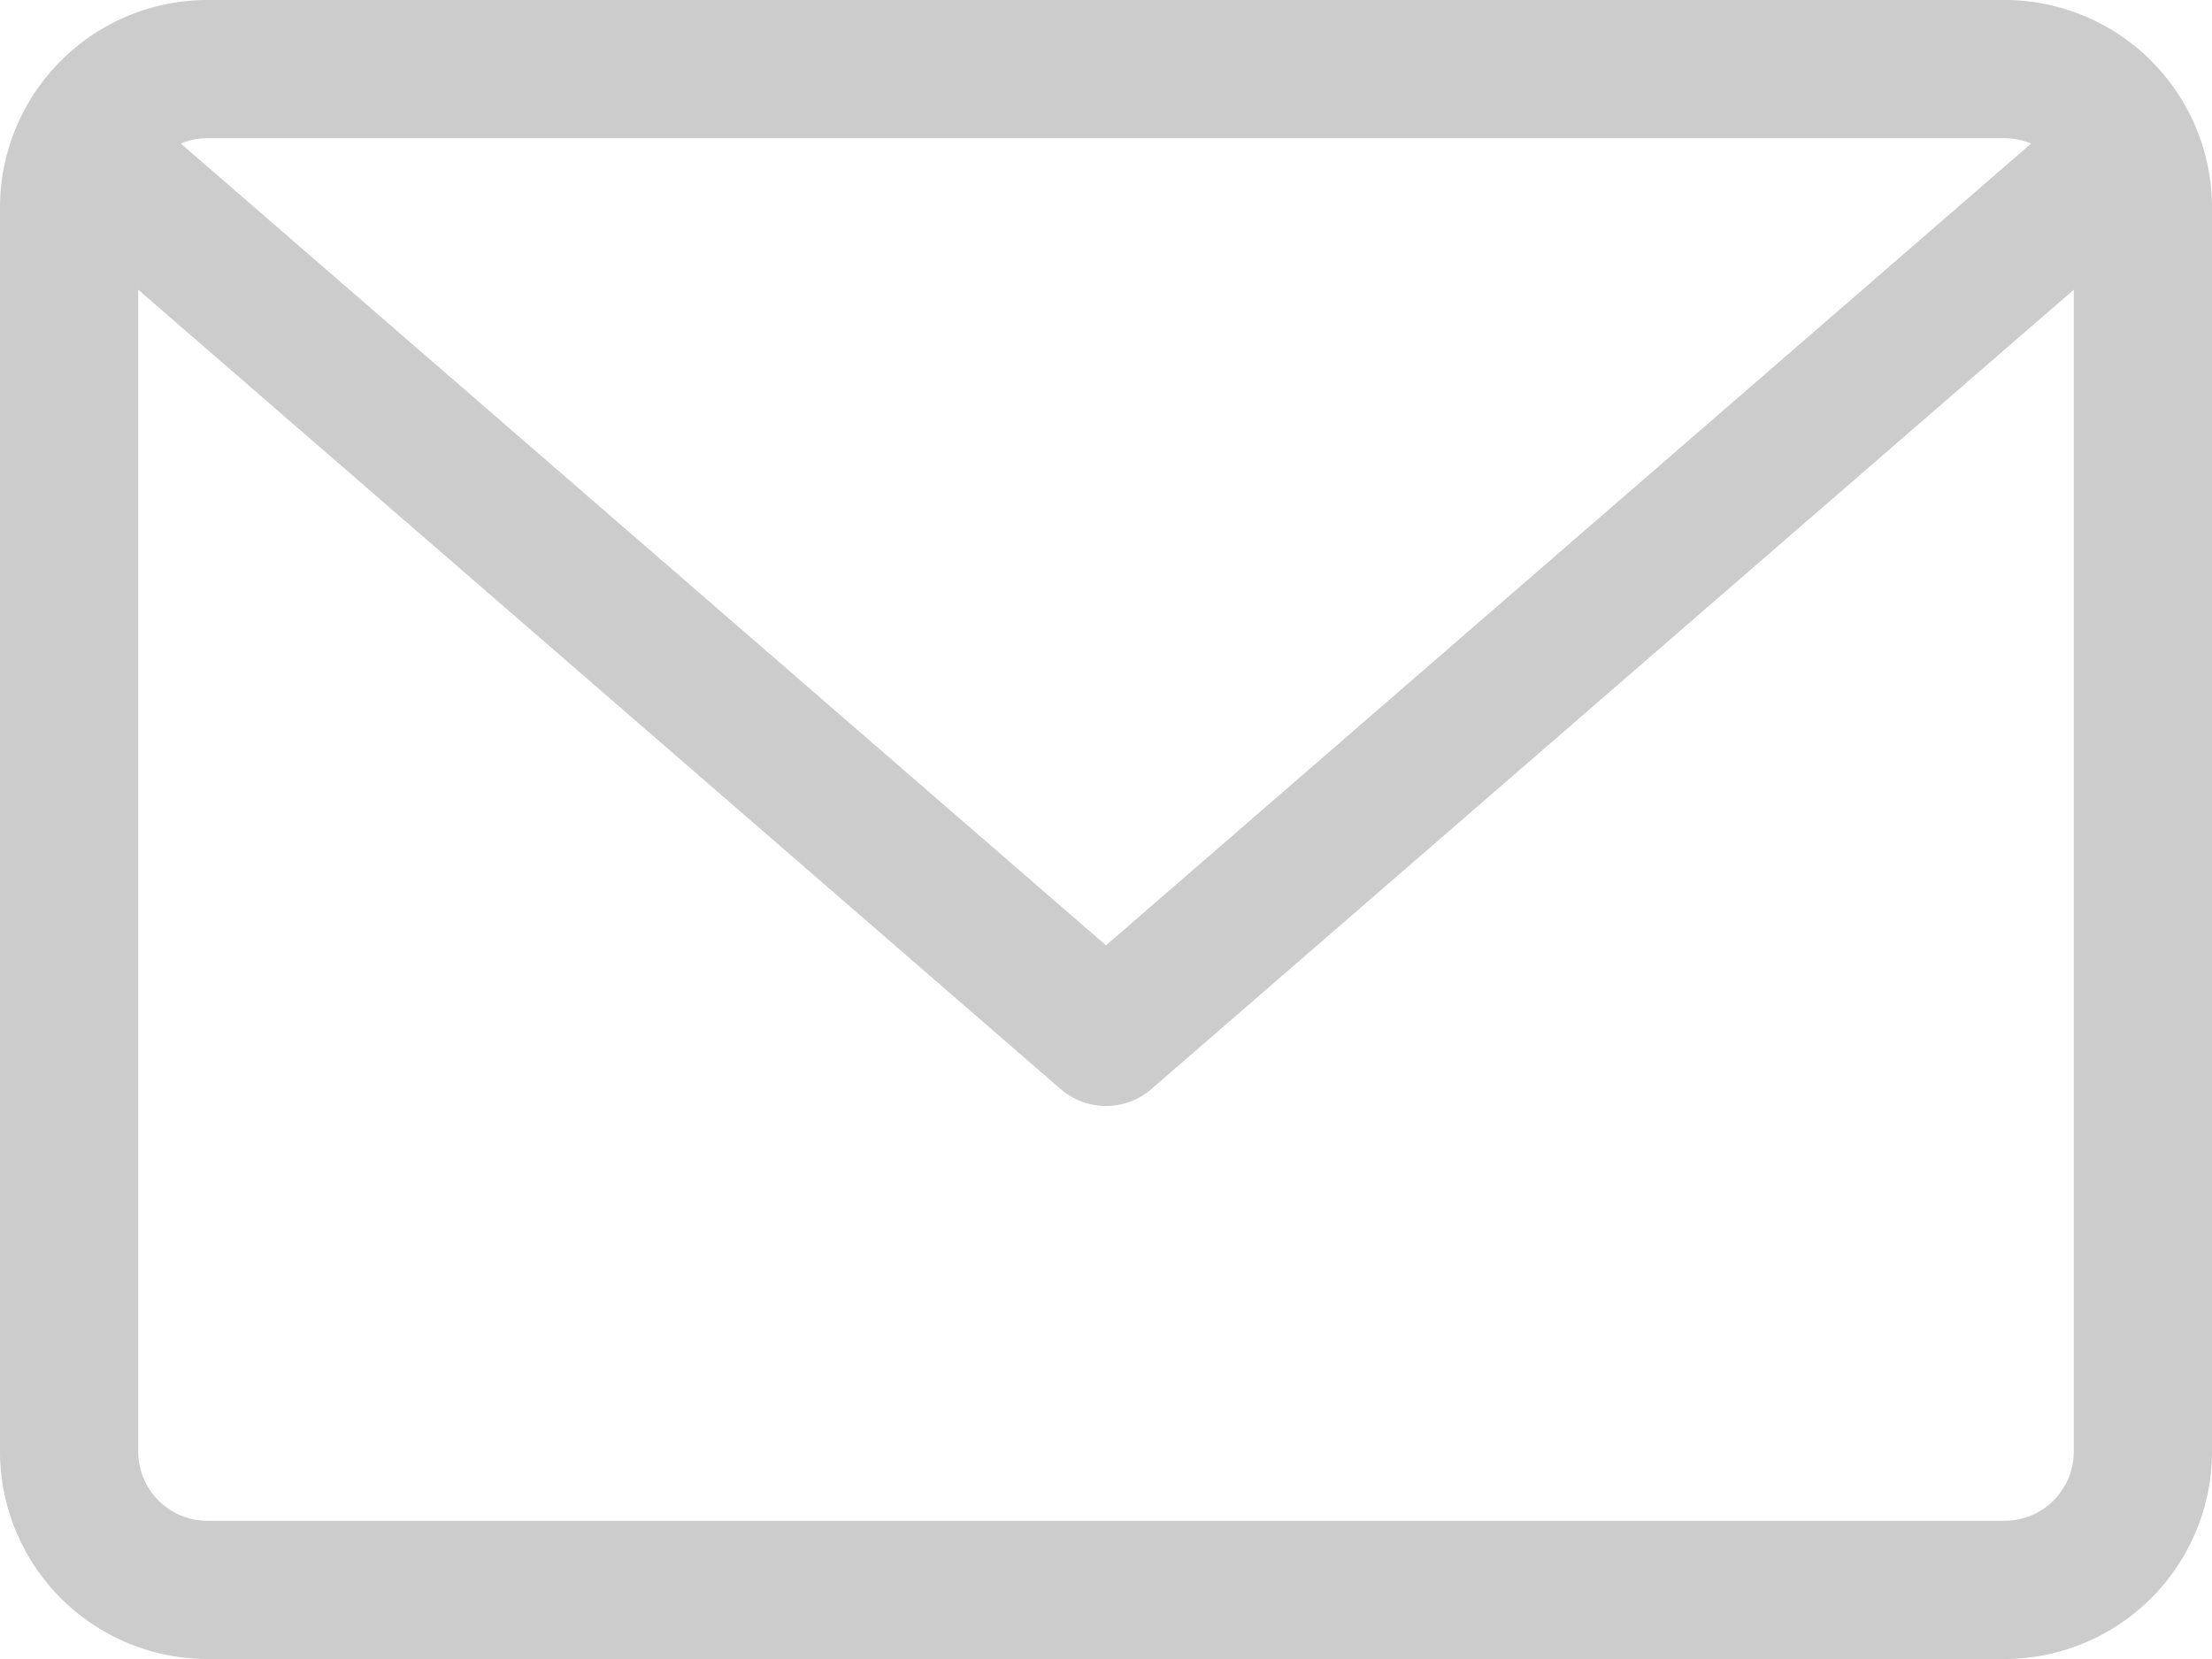 <svg xmlns="http://www.w3.org/2000/svg" width="20.708" height="15.531" viewBox="0 0 20.708 15.531">
  <path id="envelope" d="M18.767,59.882H1.941A1.944,1.944,0,0,0,0,61.823V73.472a1.944,1.944,0,0,0,1.941,1.941H18.767a1.944,1.944,0,0,0,1.941-1.941V61.823A1.944,1.944,0,0,0,18.767,59.882Zm0,1.294a.643.643,0,0,1,.248.05l-8.661,7.506L1.693,61.226a.644.644,0,0,1,.248-.05Zm0,12.943H1.941a.648.648,0,0,1-.647-.647V62.594L9.93,70.078a.648.648,0,0,0,.848,0l8.636-7.484V73.472A.648.648,0,0,1,18.767,74.119Z" transform="translate(0 -59.882)" opacity="0.2"/>
</svg>
